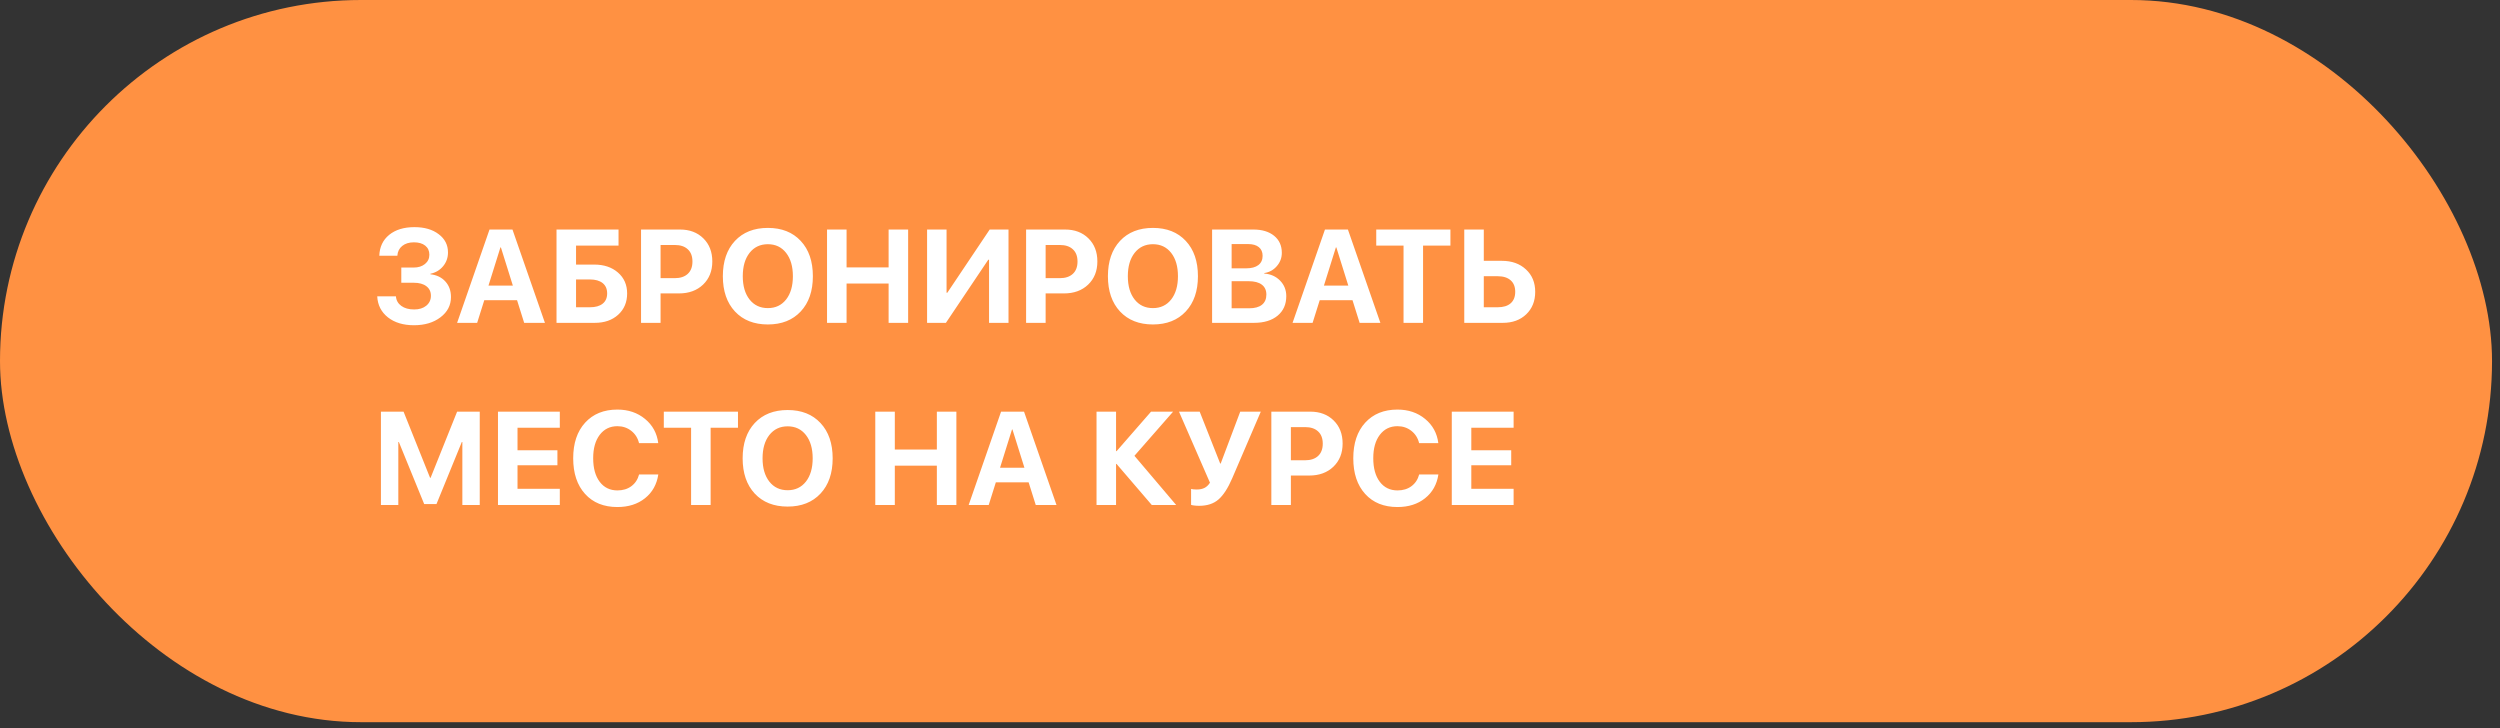 <?xml version="1.0" encoding="UTF-8"?> <svg xmlns="http://www.w3.org/2000/svg" width="302" height="88" viewBox="0 0 302 88" fill="none"><rect x="0" y="0" width="302" height="88" fill="#333333" stroke="none"/><rect width="301.037" height="87.239" rx="43.62" fill="#FF9142"></rect><path d="M48.477 34.156V32.32H49.969C50.531 32.32 50.987 32.177 51.336 31.891C51.69 31.604 51.867 31.229 51.867 30.766C51.867 30.302 51.7 29.938 51.367 29.672C51.034 29.406 50.578 29.273 50 29.273C49.417 29.273 48.945 29.419 48.586 29.711C48.227 30.003 48.031 30.396 48 30.891H45.82C45.857 29.828 46.255 28.987 47.016 28.367C47.781 27.747 48.797 27.438 50.062 27.438C51.271 27.438 52.247 27.721 52.992 28.289C53.742 28.852 54.117 29.586 54.117 30.492C54.117 31.128 53.922 31.682 53.531 32.156C53.141 32.63 52.628 32.935 51.992 33.07V33.133C52.753 33.216 53.357 33.508 53.805 34.008C54.253 34.503 54.477 35.128 54.477 35.883C54.477 36.872 54.055 37.688 53.211 38.328C52.372 38.969 51.305 39.289 50.008 39.289C48.716 39.289 47.667 38.971 46.859 38.336C46.052 37.695 45.622 36.849 45.57 35.797H47.828C47.865 36.281 48.081 36.667 48.477 36.953C48.872 37.24 49.391 37.383 50.031 37.383C50.635 37.383 51.122 37.232 51.492 36.93C51.867 36.622 52.055 36.221 52.055 35.727C52.055 35.237 51.872 34.854 51.508 34.578C51.143 34.297 50.638 34.156 49.992 34.156H48.477ZM63.32 39L62.461 36.266H58.5L57.641 39H55.219L59.133 27.727H61.906L65.828 39H63.32ZM60.453 29.883L59.008 34.5H61.953L60.508 29.883H60.453ZM75.758 35.445C75.758 36.508 75.396 37.367 74.672 38.023C73.953 38.675 73.013 39 71.852 39H67.227V27.727H74.719V29.672H69.586V31.961H71.773C72.956 31.961 73.914 32.281 74.648 32.922C75.388 33.562 75.758 34.404 75.758 35.445ZM69.586 37.117H71.266C71.927 37.117 72.438 36.974 72.797 36.688C73.162 36.401 73.344 35.987 73.344 35.445C73.344 34.904 73.162 34.487 72.797 34.195C72.432 33.904 71.919 33.758 71.258 33.758H69.586V37.117ZM77.438 27.727H82.141C83.302 27.727 84.242 28.081 84.961 28.789C85.685 29.497 86.047 30.43 86.047 31.586C86.047 32.737 85.674 33.669 84.93 34.383C84.185 35.091 83.216 35.445 82.023 35.445H79.797V39H77.438V27.727ZM79.797 29.594V33.602H81.508C82.185 33.602 82.711 33.427 83.086 33.078C83.461 32.729 83.648 32.234 83.648 31.594C83.648 30.953 83.461 30.461 83.086 30.117C82.716 29.768 82.193 29.594 81.516 29.594H79.797ZM88.781 29.102C89.76 28.055 91.086 27.531 92.758 27.531C94.43 27.531 95.753 28.055 96.727 29.102C97.706 30.148 98.195 31.57 98.195 33.367C98.195 35.159 97.706 36.578 96.727 37.625C95.747 38.672 94.424 39.195 92.758 39.195C91.086 39.195 89.76 38.672 88.781 37.625C87.807 36.578 87.32 35.159 87.32 33.367C87.32 31.57 87.807 30.148 88.781 29.102ZM94.961 30.547C94.414 29.849 93.68 29.5 92.758 29.5C91.836 29.5 91.099 29.849 90.547 30.547C90 31.245 89.727 32.185 89.727 33.367C89.727 34.544 90 35.482 90.547 36.18C91.094 36.872 91.831 37.219 92.758 37.219C93.68 37.219 94.414 36.872 94.961 36.18C95.508 35.482 95.781 34.544 95.781 33.367C95.781 32.185 95.508 31.245 94.961 30.547ZM109.703 39H107.344V34.25H102.266V39H99.906V27.727H102.266V32.305H107.344V27.727H109.703V39ZM119.477 39V31.375H119.383L114.266 39H111.992V27.727H114.344V35.359H114.438L119.555 27.727H121.828V39H119.477ZM123.953 27.727H128.656C129.818 27.727 130.758 28.081 131.477 28.789C132.201 29.497 132.562 30.43 132.562 31.586C132.562 32.737 132.19 33.669 131.445 34.383C130.701 35.091 129.732 35.445 128.539 35.445H126.312V39H123.953V27.727ZM126.312 29.594V33.602H128.023C128.701 33.602 129.227 33.427 129.602 33.078C129.977 32.729 130.164 32.234 130.164 31.594C130.164 30.953 129.977 30.461 129.602 30.117C129.232 29.768 128.708 29.594 128.031 29.594H126.312ZM135.297 29.102C136.276 28.055 137.602 27.531 139.273 27.531C140.945 27.531 142.268 28.055 143.242 29.102C144.221 30.148 144.711 31.57 144.711 33.367C144.711 35.159 144.221 36.578 143.242 37.625C142.263 38.672 140.94 39.195 139.273 39.195C137.602 39.195 136.276 38.672 135.297 37.625C134.323 36.578 133.836 35.159 133.836 33.367C133.836 31.57 134.323 30.148 135.297 29.102ZM141.477 30.547C140.93 29.849 140.195 29.5 139.273 29.5C138.352 29.5 137.615 29.849 137.062 30.547C136.516 31.245 136.242 32.185 136.242 33.367C136.242 34.544 136.516 35.482 137.062 36.18C137.609 36.872 138.346 37.219 139.273 37.219C140.195 37.219 140.93 36.872 141.477 36.18C142.023 35.482 142.297 34.544 142.297 33.367C142.297 32.185 142.023 31.245 141.477 30.547ZM151.484 39H146.422V27.727H151.398C152.456 27.727 153.294 27.979 153.914 28.484C154.534 28.99 154.844 29.674 154.844 30.539C154.844 31.154 154.641 31.693 154.234 32.156C153.833 32.62 153.331 32.896 152.727 32.984V33.047C153.497 33.104 154.133 33.388 154.633 33.898C155.133 34.409 155.383 35.034 155.383 35.773C155.383 36.768 155.034 37.555 154.336 38.133C153.638 38.711 152.688 39 151.484 39ZM148.781 29.484V32.414H150.547C151.177 32.414 151.664 32.284 152.008 32.023C152.352 31.758 152.523 31.385 152.523 30.906C152.523 30.453 152.372 30.104 152.07 29.859C151.768 29.609 151.341 29.484 150.789 29.484H148.781ZM148.781 37.242H150.883C151.565 37.242 152.083 37.102 152.438 36.82C152.797 36.534 152.977 36.122 152.977 35.586C152.977 35.06 152.792 34.659 152.422 34.383C152.057 34.107 151.526 33.969 150.828 33.969H148.781V37.242ZM164.242 39L163.383 36.266H159.422L158.562 39H156.141L160.055 27.727H162.828L166.75 39H164.242ZM161.375 29.883L159.93 34.5H162.875L161.43 29.883H161.375ZM171.906 39H169.547V29.672H166.25V27.727H175.211V29.672H171.906V39ZM176.883 39V27.727H179.242V31.508H181.43C182.622 31.508 183.591 31.854 184.336 32.547C185.081 33.234 185.453 34.135 185.453 35.25C185.453 36.37 185.091 37.276 184.367 37.969C183.648 38.656 182.708 39 181.547 39H176.883ZM179.242 37.117H180.922C181.599 37.117 182.12 36.958 182.484 36.641C182.854 36.318 183.039 35.854 183.039 35.25C183.039 34.646 182.854 34.182 182.484 33.859C182.115 33.531 181.591 33.367 180.914 33.367H179.242V37.117ZM57.953 49.727V61H55.852V53.391H55.789L52.727 60.891H51.242L48.18 53.391H48.117V61H46.016V49.727H48.75L51.953 57.719H52.016L55.219 49.727H57.953ZM67.625 59.047V61H60.156V49.727H67.625V51.672H62.516V54.391H67.336V56.203H62.516V59.047H67.625ZM74.578 61.25C72.938 61.25 71.638 60.724 70.68 59.672C69.721 58.615 69.242 57.177 69.242 55.359C69.242 53.547 69.721 52.115 70.68 51.062C71.643 50.005 72.943 49.477 74.578 49.477C75.896 49.477 77.01 49.854 77.922 50.609C78.833 51.359 79.365 52.333 79.516 53.531H77.195C77.044 52.911 76.732 52.417 76.258 52.047C75.784 51.672 75.224 51.484 74.578 51.484C73.688 51.484 72.977 51.833 72.445 52.531C71.919 53.224 71.656 54.164 71.656 55.352C71.656 56.555 71.919 57.505 72.445 58.203C72.971 58.896 73.685 59.242 74.586 59.242C75.247 59.242 75.807 59.073 76.266 58.734C76.729 58.391 77.042 57.917 77.203 57.312H79.523C79.341 58.521 78.805 59.479 77.914 60.188C77.029 60.896 75.917 61.25 74.578 61.25ZM85.844 61H83.484V51.672H80.188V49.727H89.148V51.672H85.844V61ZM91.172 51.102C92.151 50.055 93.477 49.531 95.148 49.531C96.82 49.531 98.143 50.055 99.117 51.102C100.096 52.148 100.586 53.57 100.586 55.367C100.586 57.159 100.096 58.578 99.117 59.625C98.138 60.672 96.815 61.195 95.148 61.195C93.477 61.195 92.151 60.672 91.172 59.625C90.198 58.578 89.711 57.159 89.711 55.367C89.711 53.57 90.198 52.148 91.172 51.102ZM97.352 52.547C96.805 51.849 96.07 51.5 95.148 51.5C94.227 51.5 93.49 51.849 92.938 52.547C92.391 53.245 92.117 54.185 92.117 55.367C92.117 56.544 92.391 57.482 92.938 58.18C93.484 58.872 94.221 59.219 95.148 59.219C96.07 59.219 96.805 58.872 97.352 58.18C97.898 57.482 98.172 56.544 98.172 55.367C98.172 54.185 97.898 53.245 97.352 52.547ZM115.531 61H113.172V56.25H108.094V61H105.734V49.727H108.094V54.305H113.172V49.727H115.531V61ZM125.117 61L124.258 58.266H120.297L119.438 61H117.016L120.93 49.727H123.703L127.625 61H125.117ZM122.25 51.883L120.805 56.5H123.75L122.305 51.883H122.25ZM137.039 55.062L142.078 61H139.133L134.883 56.047H134.82V61H132.461V49.727H134.82V54.5H134.883L139.047 49.727H141.711L137.039 55.062ZM144.859 61.102C144.641 61.102 144.432 61.089 144.234 61.062C144.036 61.036 143.919 61.01 143.883 60.984V59.062C144.039 59.109 144.268 59.133 144.57 59.133C144.93 59.133 145.237 59.07 145.492 58.945C145.747 58.82 145.971 58.609 146.164 58.312L142.422 49.727H144.922L147.398 55.992H147.461L149.82 49.727H152.305L148.852 57.773C148.341 58.961 147.792 59.812 147.203 60.328C146.615 60.844 145.833 61.102 144.859 61.102ZM153.578 49.727H158.281C159.443 49.727 160.383 50.081 161.102 50.789C161.826 51.497 162.188 52.43 162.188 53.586C162.188 54.737 161.815 55.669 161.07 56.383C160.326 57.091 159.357 57.445 158.164 57.445H155.938V61H153.578V49.727ZM155.938 51.594V55.602H157.648C158.326 55.602 158.852 55.427 159.227 55.078C159.602 54.729 159.789 54.234 159.789 53.594C159.789 52.953 159.602 52.461 159.227 52.117C158.857 51.768 158.333 51.594 157.656 51.594H155.938ZM168.812 61.25C167.172 61.25 165.872 60.724 164.914 59.672C163.956 58.615 163.477 57.177 163.477 55.359C163.477 53.547 163.956 52.115 164.914 51.062C165.878 50.005 167.177 49.477 168.812 49.477C170.13 49.477 171.245 49.854 172.156 50.609C173.068 51.359 173.599 52.333 173.75 53.531H171.43C171.279 52.911 170.966 52.417 170.492 52.047C170.018 51.672 169.458 51.484 168.812 51.484C167.922 51.484 167.211 51.833 166.68 52.531C166.154 53.224 165.891 54.164 165.891 55.352C165.891 56.555 166.154 57.505 166.68 58.203C167.206 58.896 167.919 59.242 168.82 59.242C169.482 59.242 170.042 59.073 170.5 58.734C170.964 58.391 171.276 57.917 171.438 57.312H173.758C173.576 58.521 173.039 59.479 172.148 60.188C171.263 60.896 170.151 61.25 168.812 61.25ZM182.844 59.047V61H175.375V49.727H182.844V51.672H177.734V54.391H182.555V56.203H177.734V59.047H182.844Z" fill="white"></path></svg> 